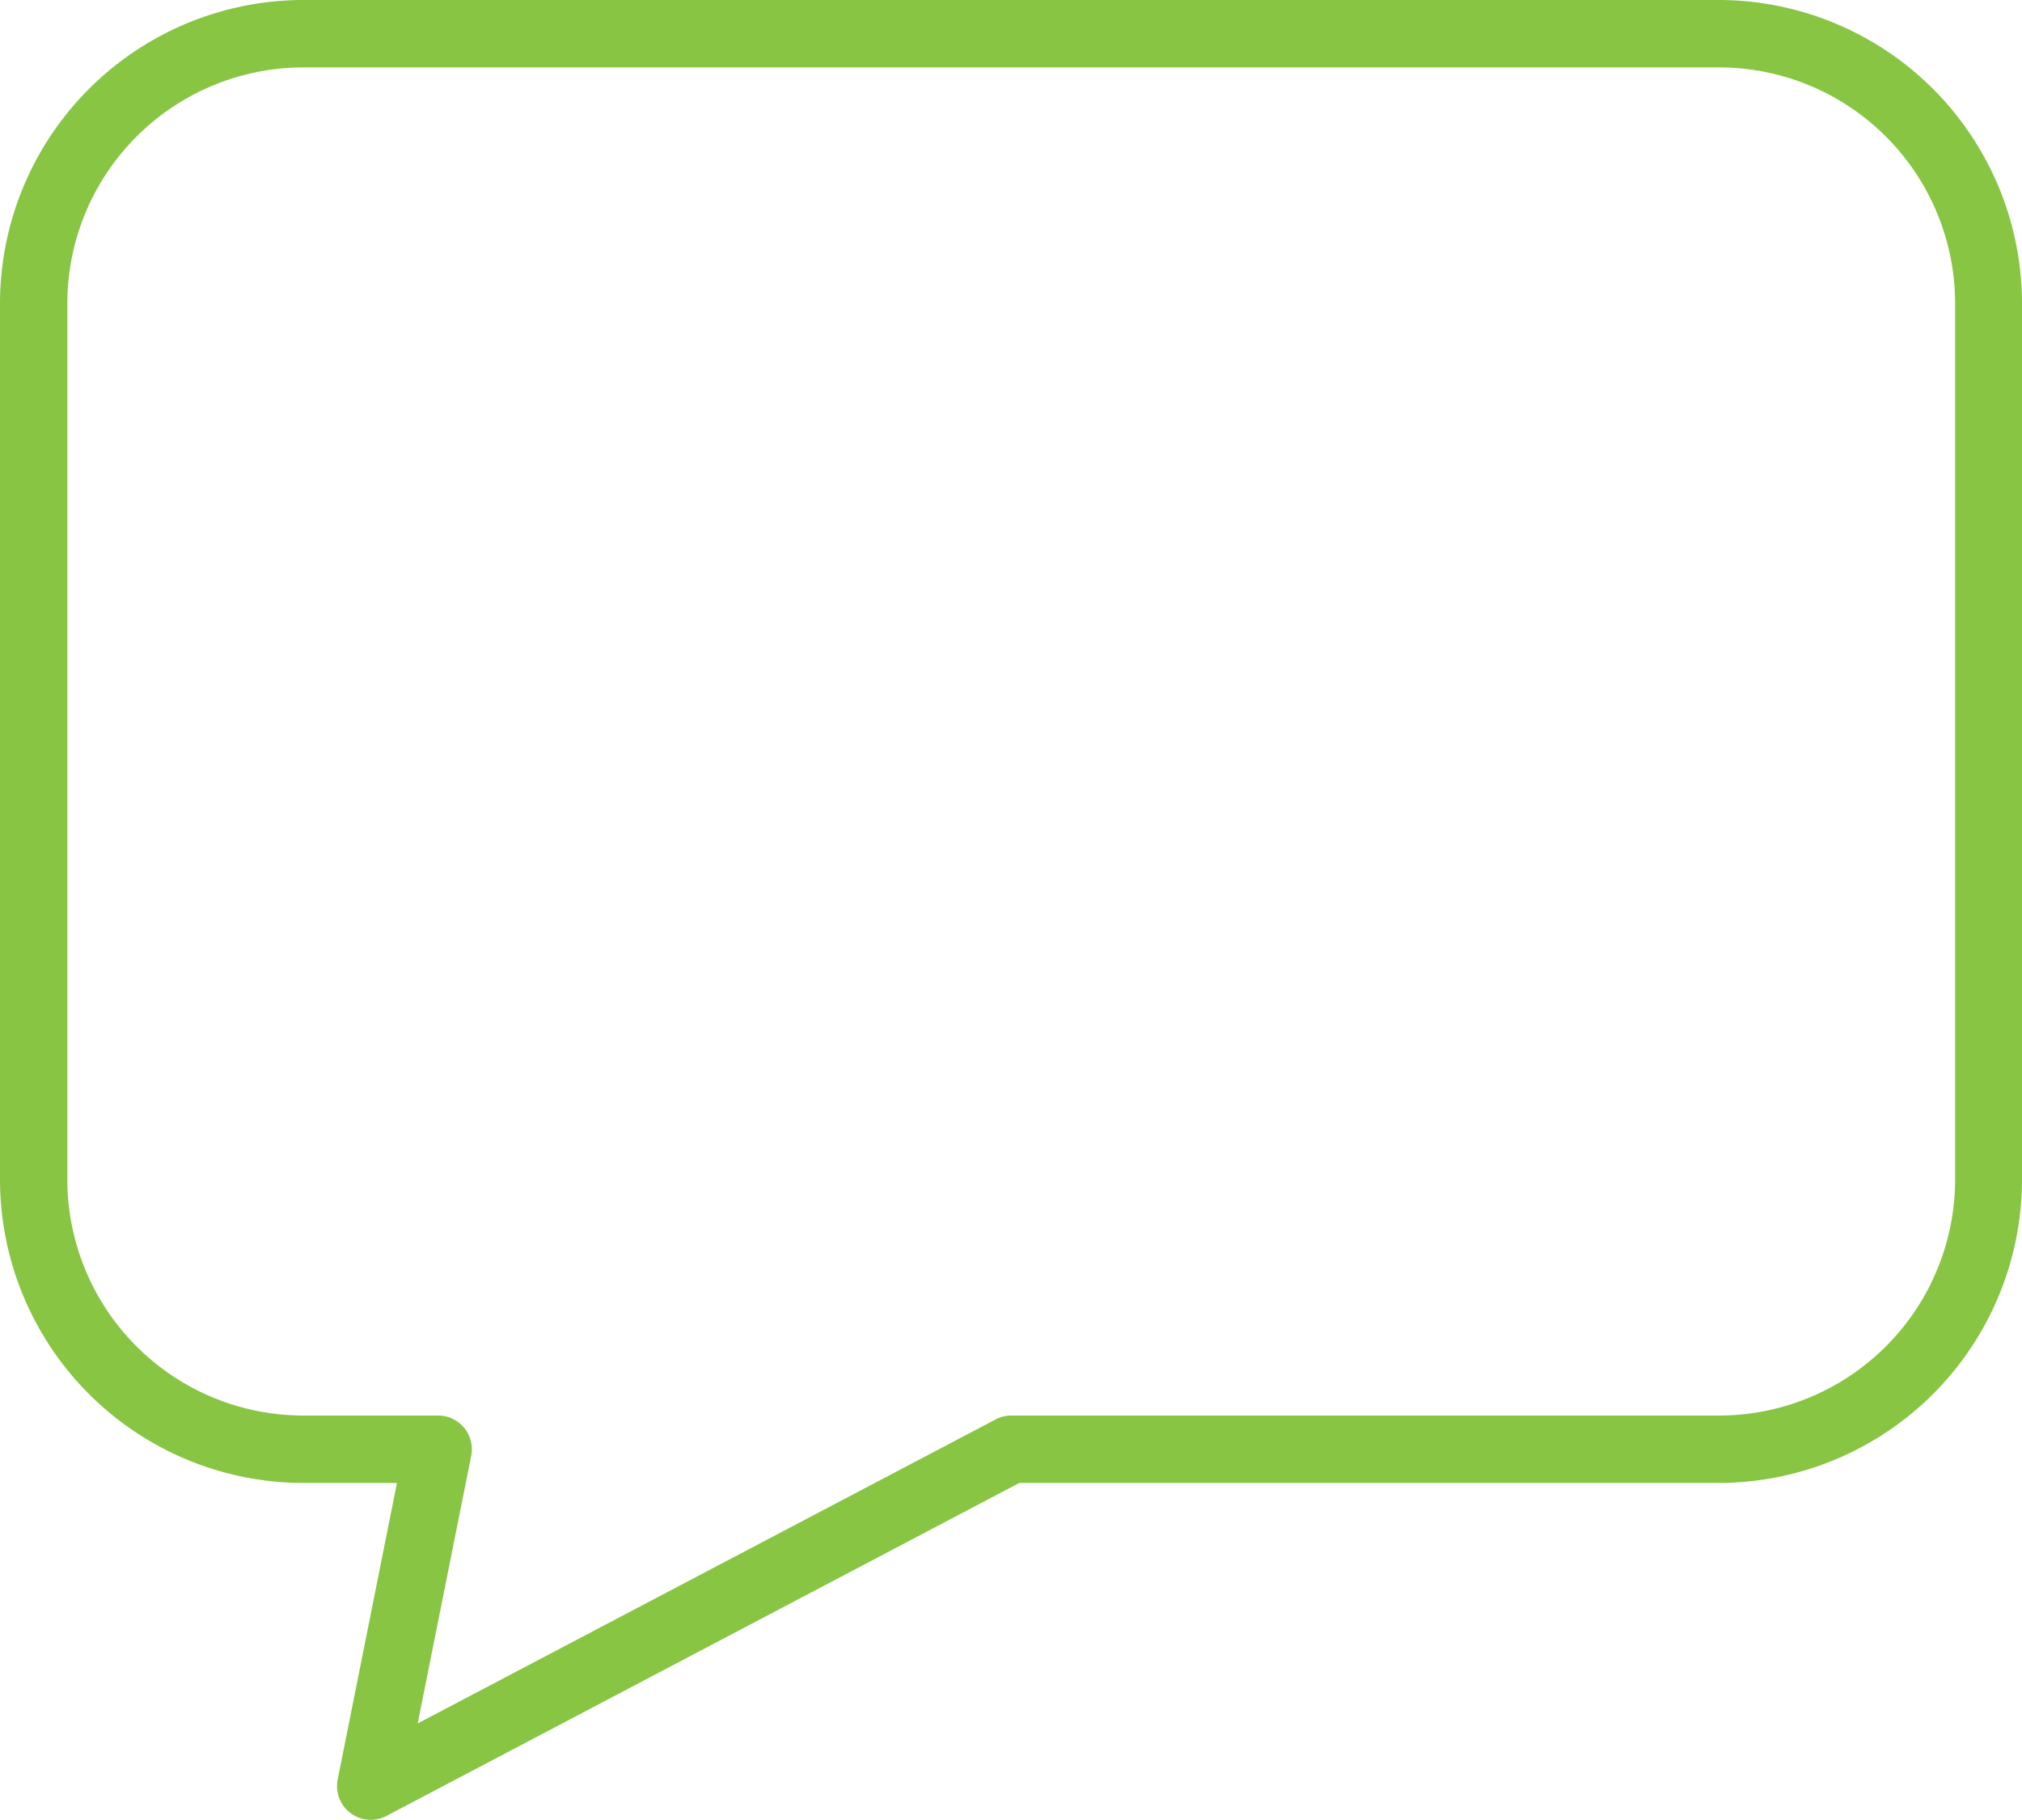 <svg xmlns="http://www.w3.org/2000/svg" width="40" height="36" viewBox="0 0 40 36"><g><g><g><path fill="#87c543" d="M38.677 23.333A4.673 4.673 0 0 1 34.009 28H20.005a.666.666 0 0 0-.31.077L8.263 34.09l1.058-5.29A.666.666 0 0 0 8.67 28H6a4.673 4.673 0 0 1-4.668-4.667V6a4.673 4.673 0 0 1 4.668-4.667H34.01A4.673 4.673 0 0 1 38.677 6zM34 0H6a6.007 6.007 0 0 0-6 6v17.333a6.007 6.007 0 0 0 6 6h1.853L6.68 35.2a.667.667 0 0 0 .964.72l12.52-6.587H34a6.007 6.007 0 0 0 6-6V6a6.007 6.007 0 0 0-6-6z"/></g></g></g></svg>